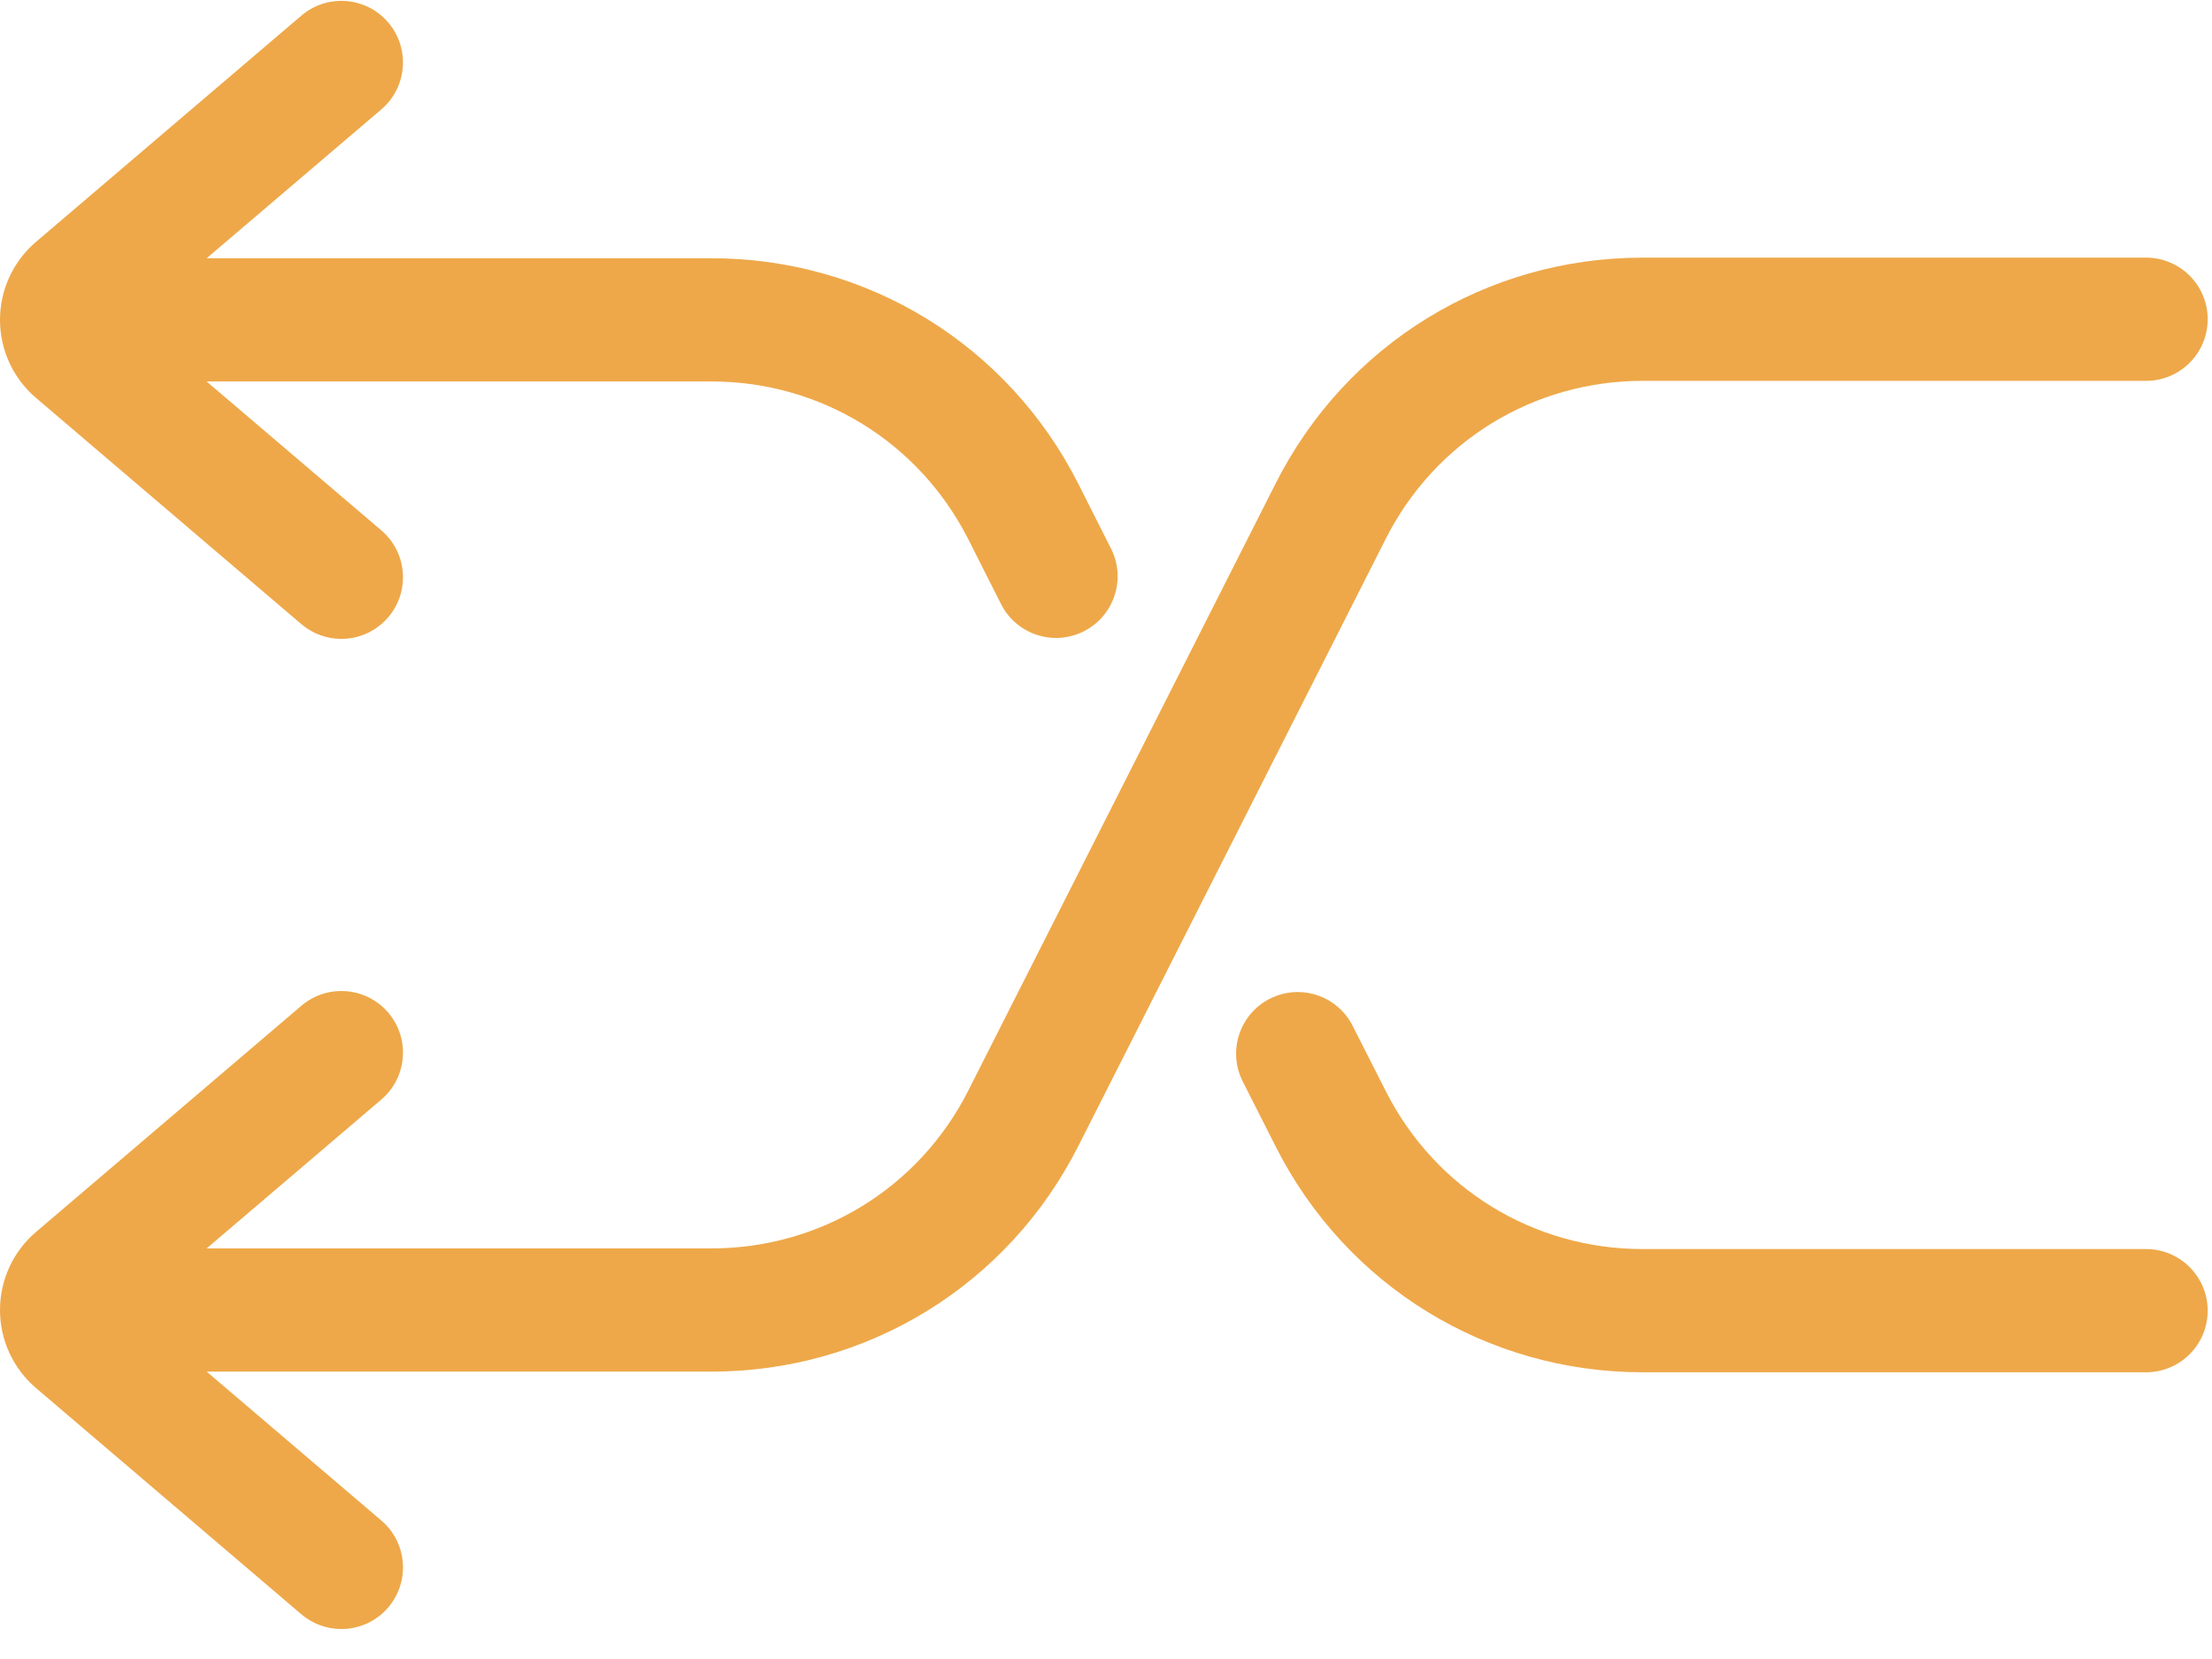<?xml version="1.0" encoding="UTF-8"?>
<svg width="40px" height="30px" viewBox="0 0 40 30" version="1.1" xmlns="http://www.w3.org/2000/svg" xmlns:xlink="http://www.w3.org/1999/xlink">
    <!-- Generator: sketchtool 52.6 (67491) - http://www.bohemiancoding.com/sketch -->
    <title>E1870AC1-4BD7-480F-AF0B-7F64AD1B55F7</title>
    <desc>Created with sketchtool.</desc>
    <g id="Finance" stroke="none" stroke-width="1" fill="none" fill-rule="evenodd">
        <g id="Home---Yellow" transform="translate(-1070, -922)" fill="#EEA849" fill-rule="nonzero">
            <g id="Core-Value" transform="translate(165, 627)">
                <g id="Group-16-+-Group-15-+-Group-14-+-Group-12-+-Group-11-+-Group-9-Mask">
                    <g id="Group-16" transform="translate(370, 245)">
                        <g id="Group-21" transform="translate(423, 50)">
                            <g id="Group-41">
                                <g id="Group-49" transform="translate(112, 0)">
                                    <g id="283432">
                                        <path d="M38.808,4.659 L29.704,4.659 C26.886,4.659 24.345,6.22 23.072,8.734 L17.51,19.721 C16.619,21.482 14.839,22.575 12.866,22.575 L3.737,22.575 L6.896,19.883 C7.364,19.484 7.42,18.78 7.021,18.312 C6.621,17.844 5.918,17.788 5.45,18.187 L0.651,22.278 C0.237,22.631 0,23.145 0,23.69 C7.79727096e-05,24.234 0.238,24.748 0.652,25.101 L5.45,29.192 C5.66,29.37 5.917,29.458 6.172,29.458 C6.487,29.458 6.8,29.325 7.021,29.067 C7.42,28.598 7.364,27.895 6.896,27.496 L3.737,24.803 L12.866,24.803 C15.684,24.803 18.225,23.241 19.498,20.727 L25.06,9.741 C25.951,7.98 27.731,6.887 29.704,6.887 L38.808,6.887 C39.423,6.887 39.922,6.388 39.922,5.773 C39.922,5.157 39.423,4.659 38.808,4.659 Z" id="Shape"></path>
                                        <path d="M20.09,9.919 L19.498,8.746 C18.224,6.232 15.683,4.67 12.866,4.67 L3.737,4.67 L6.896,1.978 C7.364,1.578 7.42,0.875 7.021,0.407 C6.622,-0.061 5.918,-0.117 5.45,0.282 L0.652,4.373 C0.238,4.726 0,5.24 0,5.784 C0,6.328 0.237,6.843 0.652,7.196 L5.45,11.287 C5.66,11.465 5.917,11.553 6.172,11.553 C6.487,11.553 6.8,11.42 7.021,11.161 C7.42,10.693 7.364,9.99 6.896,9.591 L3.736,6.898 L12.866,6.898 C14.839,6.898 16.618,7.992 17.51,9.752 L18.102,10.924 C18.298,11.312 18.69,11.536 19.097,11.536 C19.266,11.536 19.438,11.497 19.599,11.416 C20.148,11.138 20.368,10.468 20.09,9.919 Z" id="Shape"></path>
                                        <path d="M38.808,22.587 L29.704,22.587 C27.73,22.587 25.951,21.494 25.06,19.733 L24.46,18.55 C24.182,18.001 23.512,17.782 22.963,18.06 C22.415,18.338 22.195,19.008 22.473,19.557 L23.072,20.74 C24.345,23.253 26.886,24.815 29.704,24.815 L38.808,24.815 C39.423,24.815 39.922,24.316 39.922,23.701 C39.922,23.086 39.423,22.587 38.808,22.587 Z" id="Shape"></path>
                                    </g>
                                </g>
                            </g>
                        </g>
                    </g>
                </g>
            </g>
        </g>
    </g>
</svg>